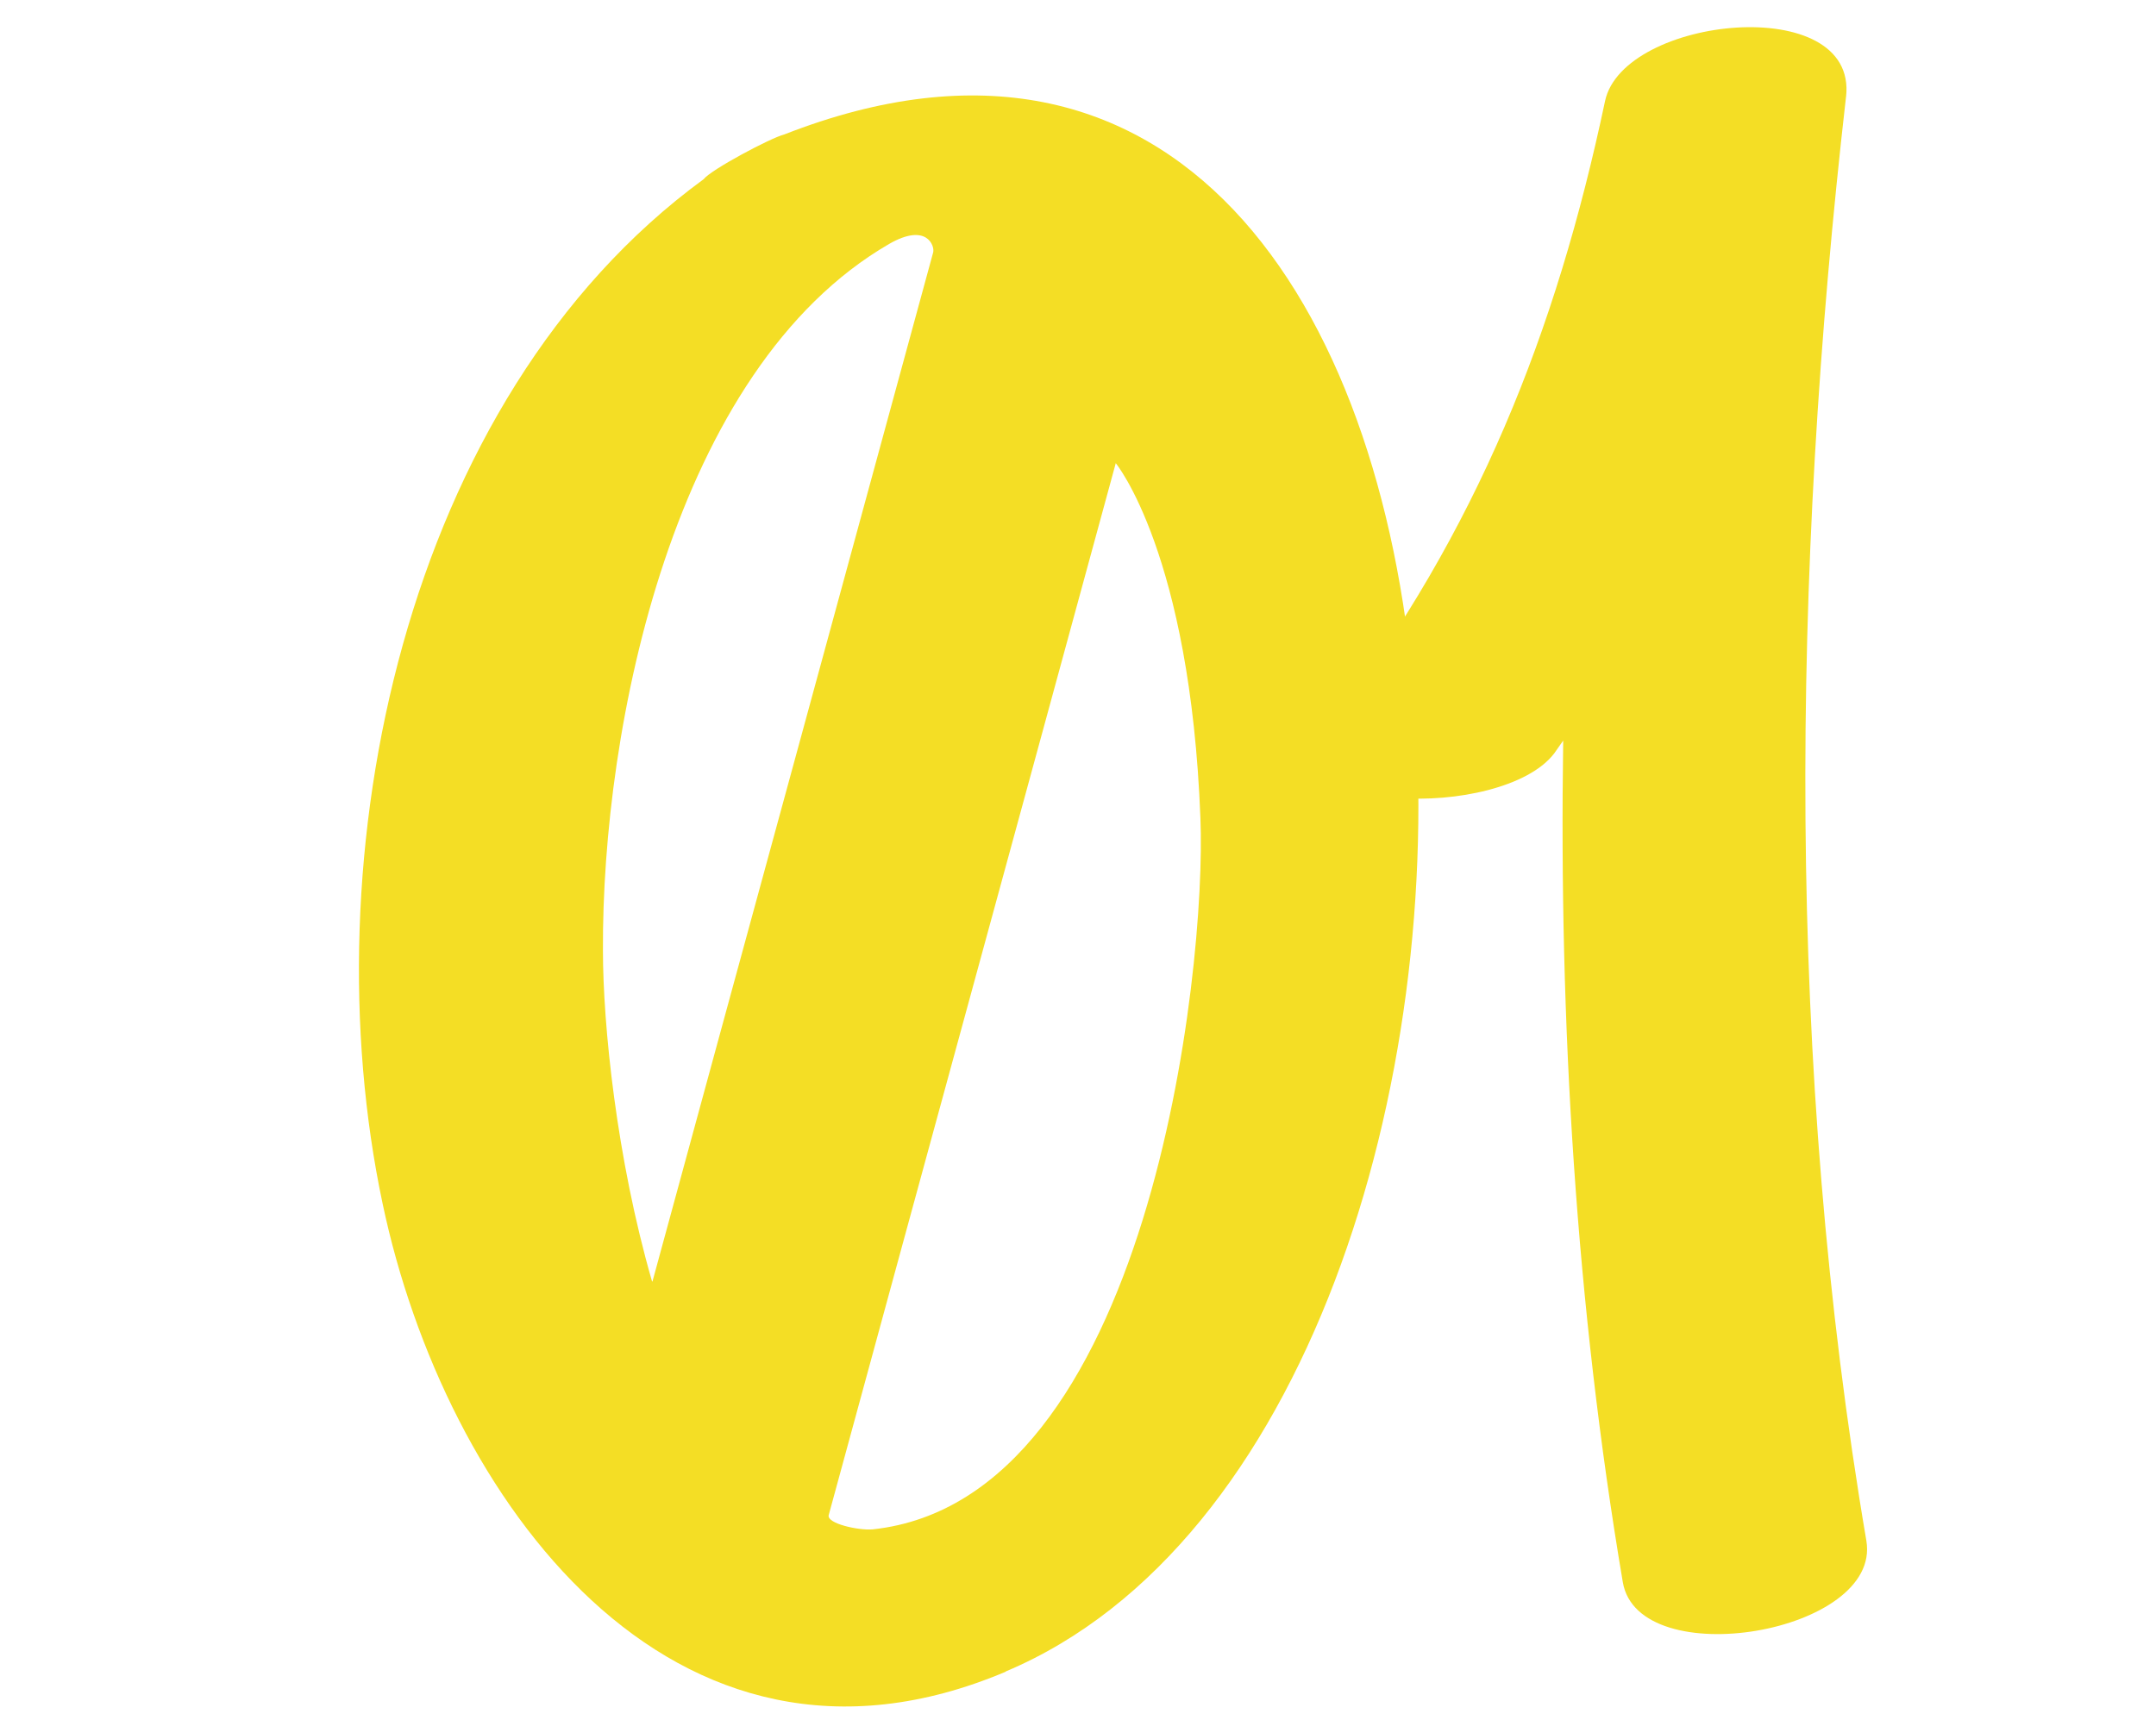 <?xml version="1.0" encoding="UTF-8"?>
<svg id="_レイヤー_1" data-name="レイヤー_1" xmlns="http://www.w3.org/2000/svg" version="1.1" viewBox="0 0 50.99 40.69">
  <!-- Generator: Adobe Illustrator 30.0.0, SVG Export Plug-In . SVG Version: 2.1.1 Build 123)  -->
  <defs>
    <style>
      .st0 {
        fill: #f4de25;
      }
    </style>
  </defs>
  <path class="st0" d="M23.78,39.55c-7.91,3.34-13.27-4.15-14.73-11.07-1.73-8.16.47-19.03,7.59-24.24.18-.23,1.59-.98,1.91-1.06,18.51-7.24,19.44,30.37,5.24,36.36ZM15.43,30.32c2.21-8.12,4.43-16.23,6.64-24.35.04-.15-.15-.71-1.04-.2-5.11,2.96-6.8,11.43-6.77,16.72,0,1.75.32,4.91,1.16,7.82ZM26.39,10.95c-2.26,8.3-4.53,16.59-6.79,24.89-.06.2.7.37,1.04.34,6.54-.7,7.9-13.21,7.75-16.83-.24-6.25-2-8.39-2-8.39Z"/>
  <path class="st0" d="M43.66,2.28c-1.29,11.29-1.43,22.93.48,34.17.37,2.19-5.39,3.16-5.76.98-1.11-6.56-1.51-13.24-1.41-19.91-.07.1-.14.2-.21.3-1.22,1.61-6.92,1.45-5.25-.75,3.42-4.51,5.29-9.19,6.45-14.68.43-2.01,5.98-2.59,5.7-.1Z"/>
</svg>